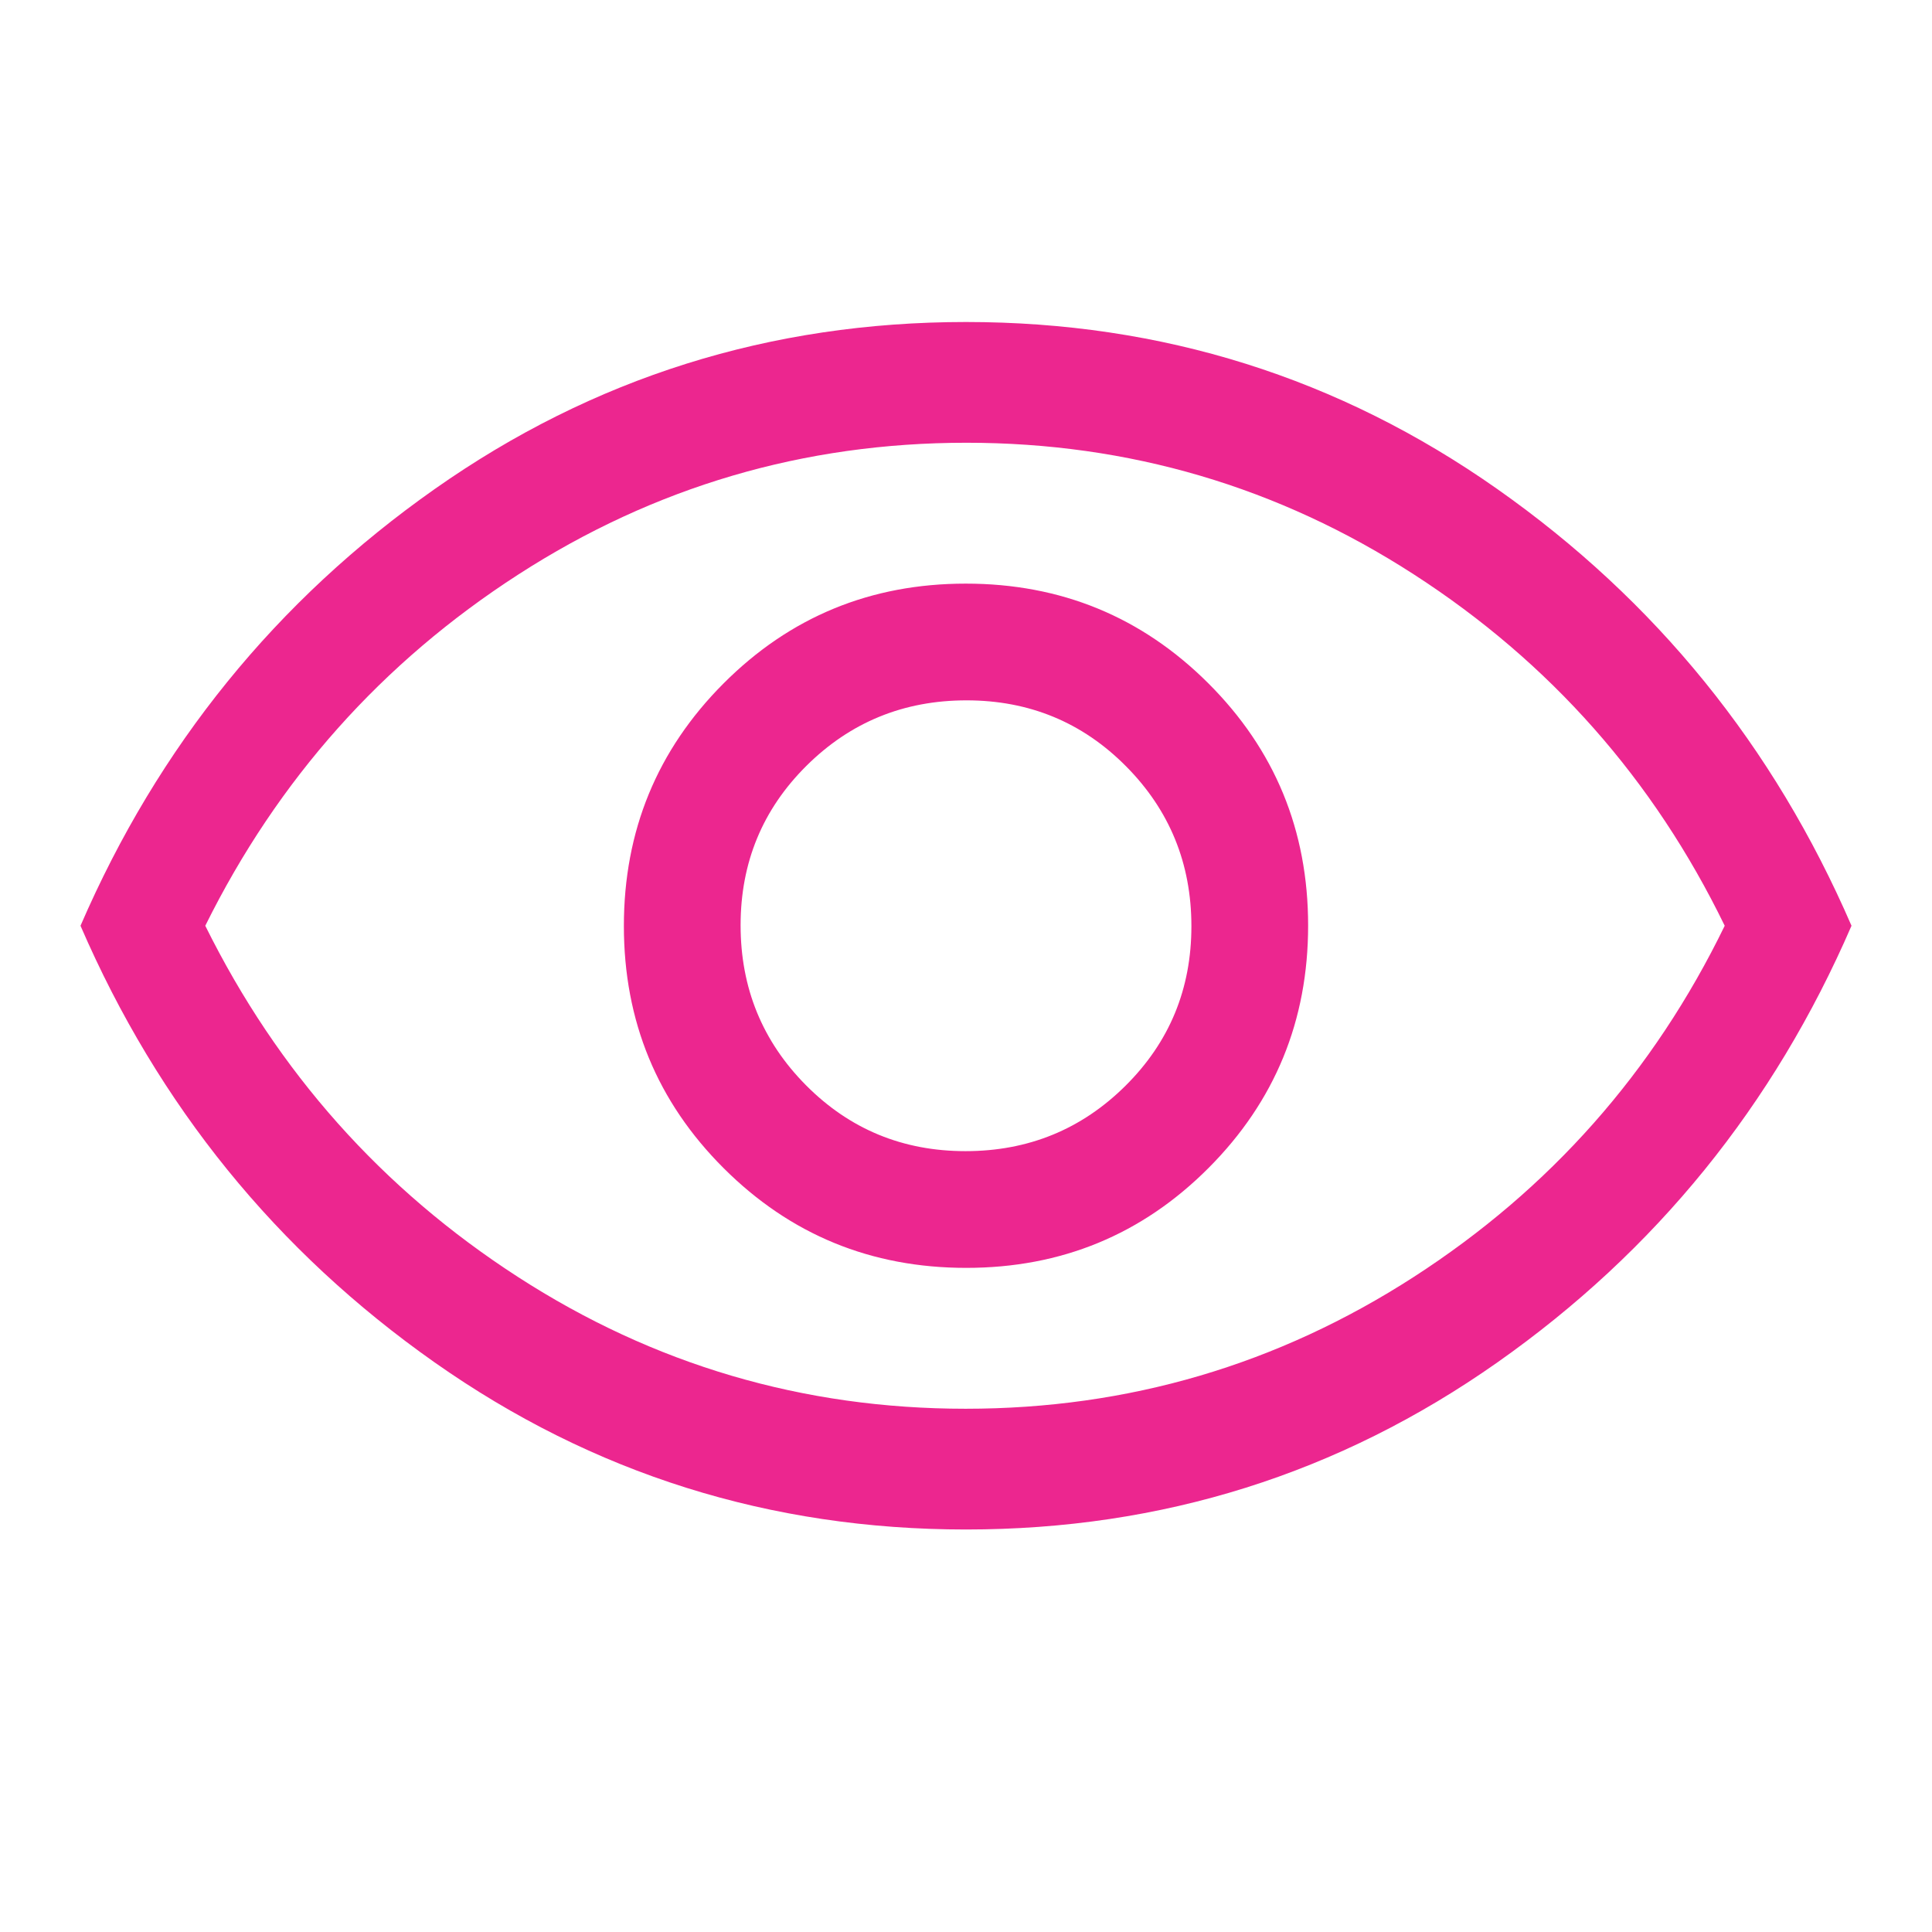 <svg width="48" height="48" viewBox="0 0 48 48" fill="none" xmlns="http://www.w3.org/2000/svg">
<mask id="mask0_55_196" style="mask-type:alpha" maskUnits="userSpaceOnUse" x="0" y="0" width="48" height="48">
<rect width="48" height="48" fill="#D9D9D9"/>
</mask>
<g mask="url(#mask0_55_196)">
<path d="M24.006 31.5C26.369 31.5 28.375 30.673 30.025 29.019C31.675 27.365 32.5 25.357 32.5 22.994C32.5 20.631 31.673 18.625 30.019 16.975C28.365 15.325 26.357 14.5 23.994 14.5C21.631 14.5 19.625 15.327 17.975 16.981C16.325 18.635 15.5 20.643 15.5 23.006C15.5 25.369 16.327 27.375 17.981 29.025C19.635 30.675 21.643 31.5 24.006 31.5ZM23.988 28.6C22.429 28.6 21.108 28.054 20.025 26.963C18.942 25.872 18.4 24.547 18.4 22.988C18.4 21.429 18.946 20.108 20.037 19.025C21.128 17.942 22.453 17.4 24.012 17.4C25.571 17.4 26.892 17.946 27.975 19.037C29.058 20.128 29.6 21.453 29.6 23.012C29.6 24.571 29.054 25.892 27.963 26.975C26.872 28.058 25.547 28.6 23.988 28.6ZM24 38C19.133 38 14.733 36.617 10.8 33.85C6.867 31.083 3.933 27.467 2 23C3.933 18.533 6.867 14.917 10.8 12.15C14.733 9.383 19.133 8 24 8C28.867 8 33.267 9.383 37.2 12.15C41.133 14.917 44.067 18.533 46 23C44.067 27.467 41.133 31.083 37.2 33.85C33.267 36.617 28.867 38 24 38ZM23.991 35C28.03 35 31.742 33.908 35.125 31.725C38.508 29.542 41.083 26.633 42.85 23C41.083 19.367 38.511 16.458 35.133 14.275C31.756 12.092 28.047 11 24.009 11C19.97 11 16.258 12.092 12.875 14.275C9.492 16.458 6.9 19.367 5.1 23C6.9 26.633 9.489 29.542 12.867 31.725C16.244 33.908 19.953 35 23.991 35Z" fill="#EC268F"/>
</g>
</svg>

